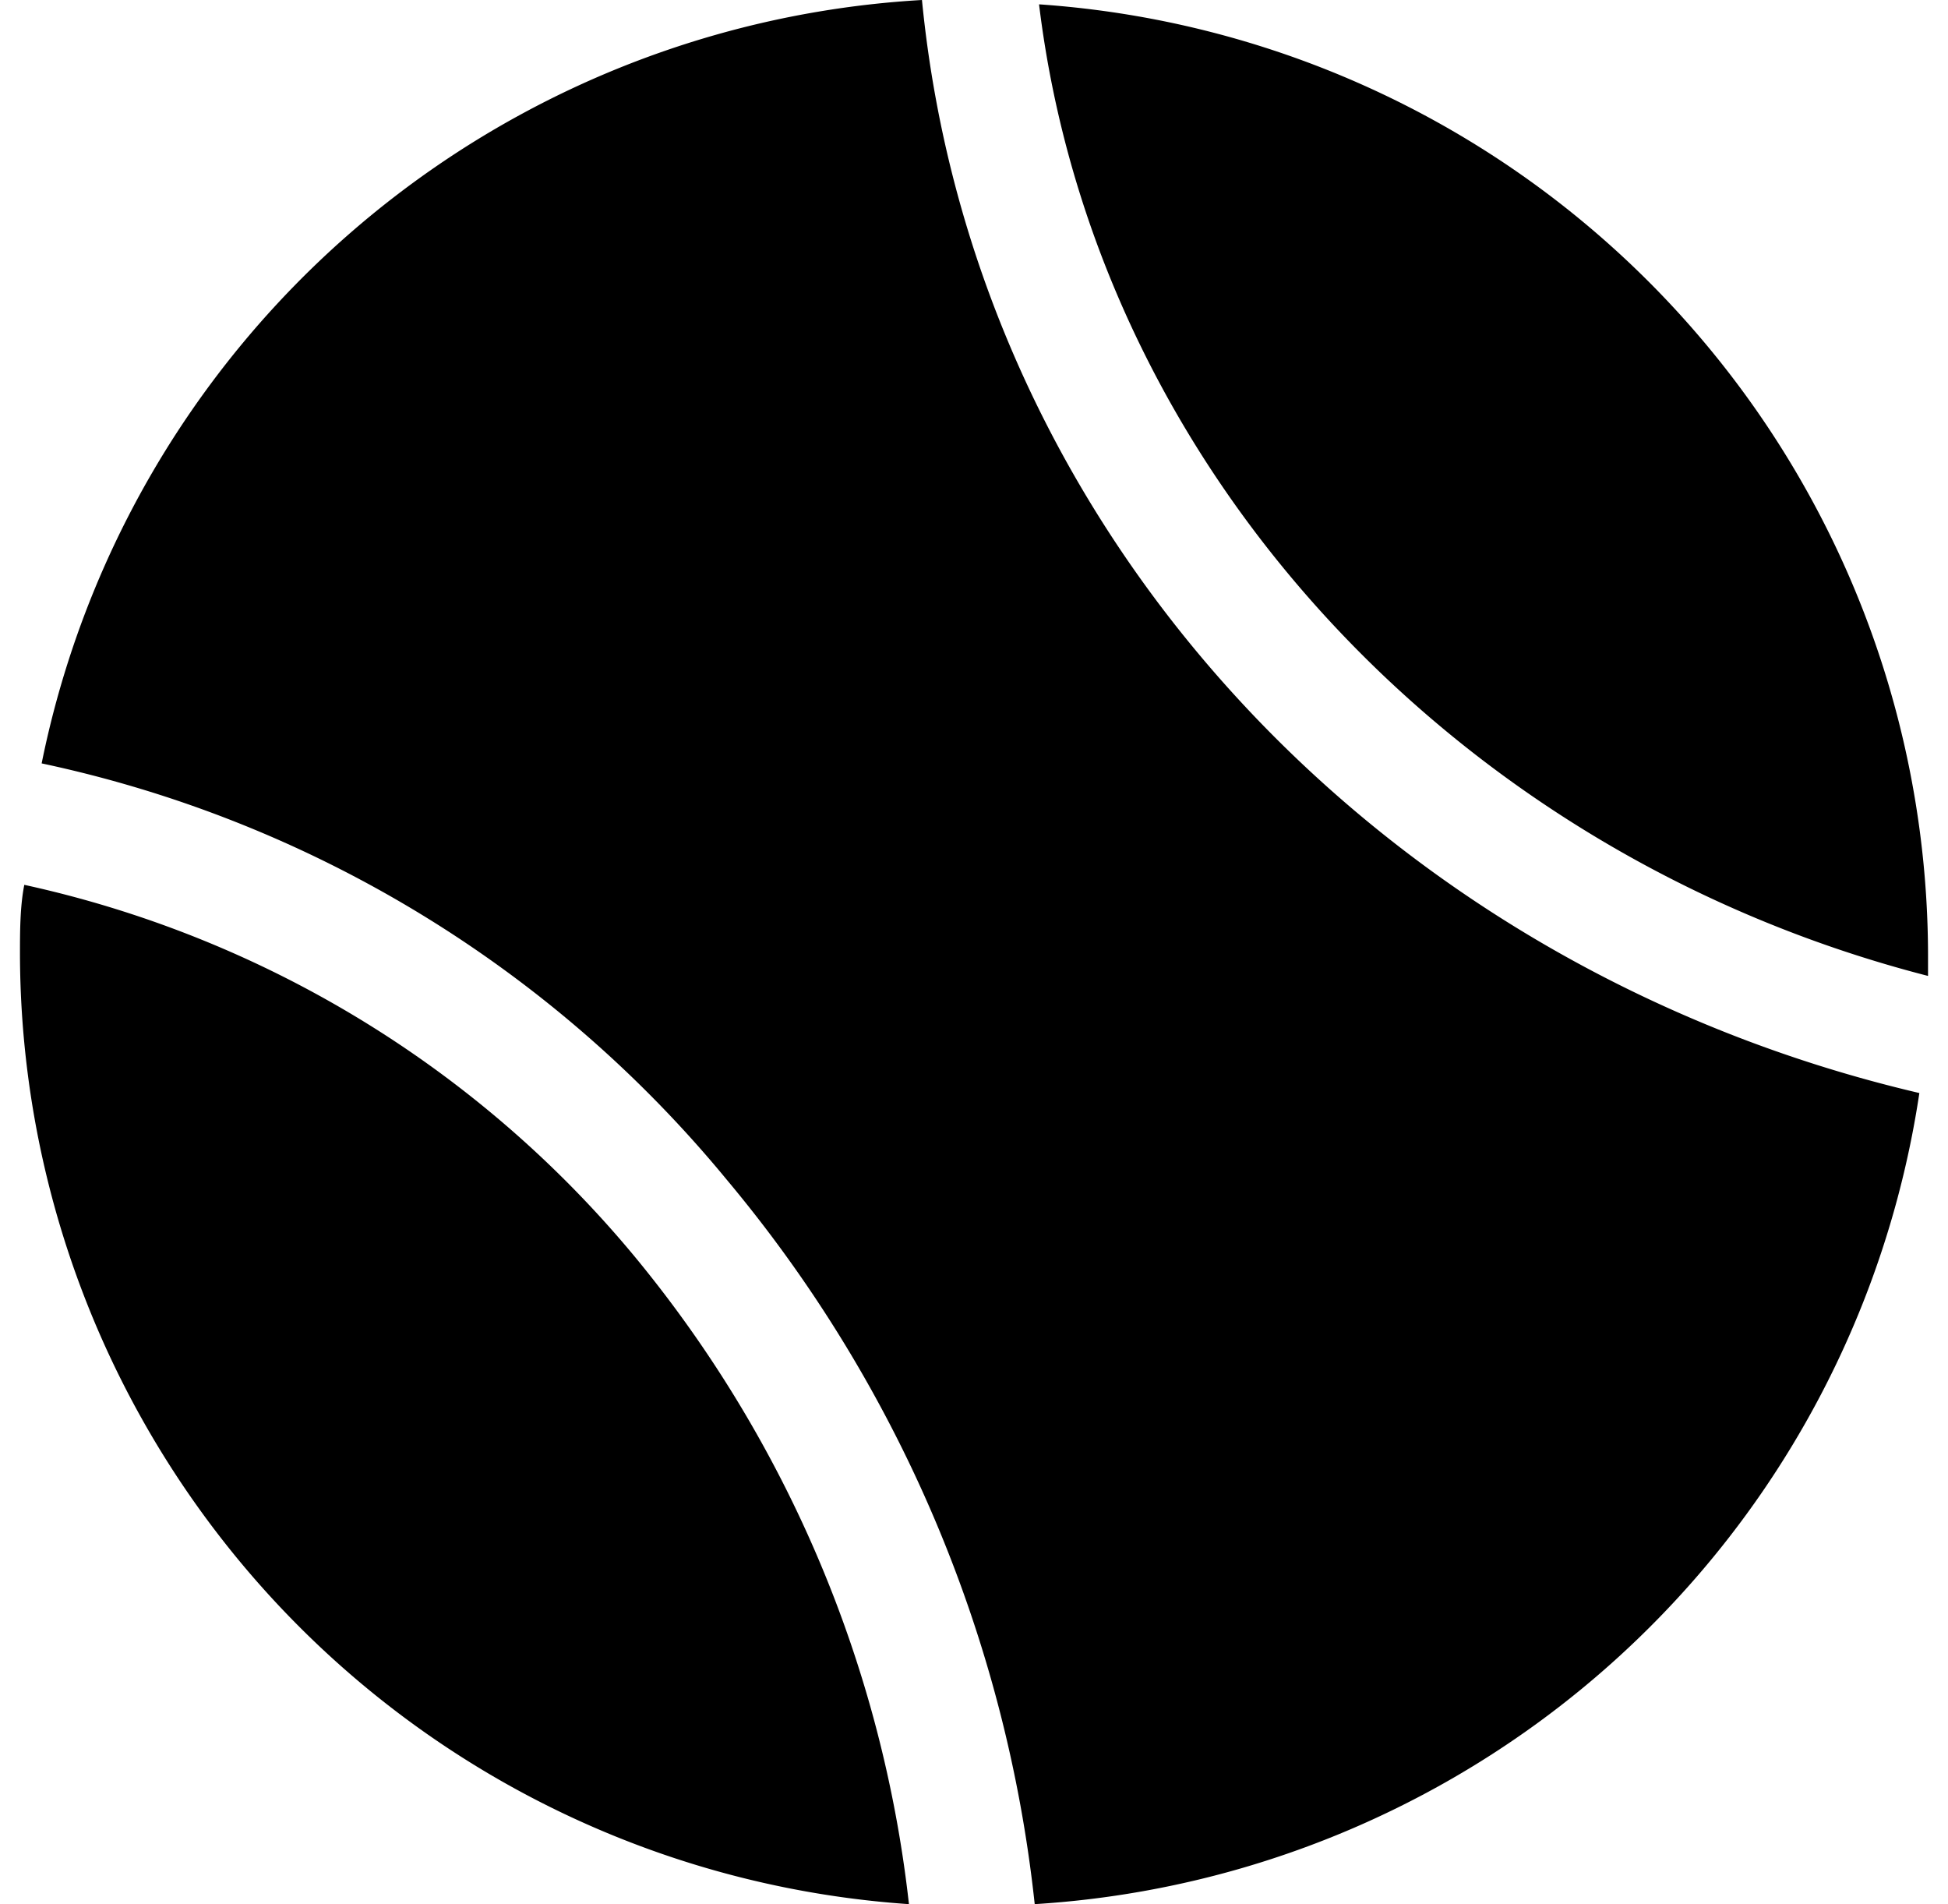 <svg xmlns="http://www.w3.org/2000/svg" viewBox="0 0 44 43.9" x="0px" y="0px" aria-hidden="true" width="44px" height="43px" style="fill:url(#CerosGradient_id884c12f5d);"><defs><linearGradient class="cerosgradient" data-cerosgradient="true" id="CerosGradient_id884c12f5d" gradientUnits="userSpaceOnUse" x1="50%" y1="100%" x2="50%" y2="0%"><stop offset="0%" stop-color="#000000"/><stop offset="100%" stop-color="#000000"/></linearGradient><linearGradient/></defs><title>tennis</title><path d="M430.5,213.9A22,22,0,0,1,410,192c0-.5,0-1.1.1-1.6a25.3,25.3,0,0,1,14.1,8.6A28.4,28.4,0,0,1,430.5,213.9ZM454,192.5c0-.2,0-0.3,0-0.5a22,22,0,0,0-20.5-21.9C434.8,180.8,443.1,189.7,454,192.5ZM430.8,170a22,22,0,0,0-20.3,17.6,28,28,0,0,1,15.8,9.6,31.2,31.2,0,0,1,7.1,16.7,22,22,0,0,0,20.4-18.7C441.4,192.3,432,182.3,430.8,170Z" transform="translate(-410 -170)" style="fill:url(#CerosGradient_id884c12f5d);"/></svg>